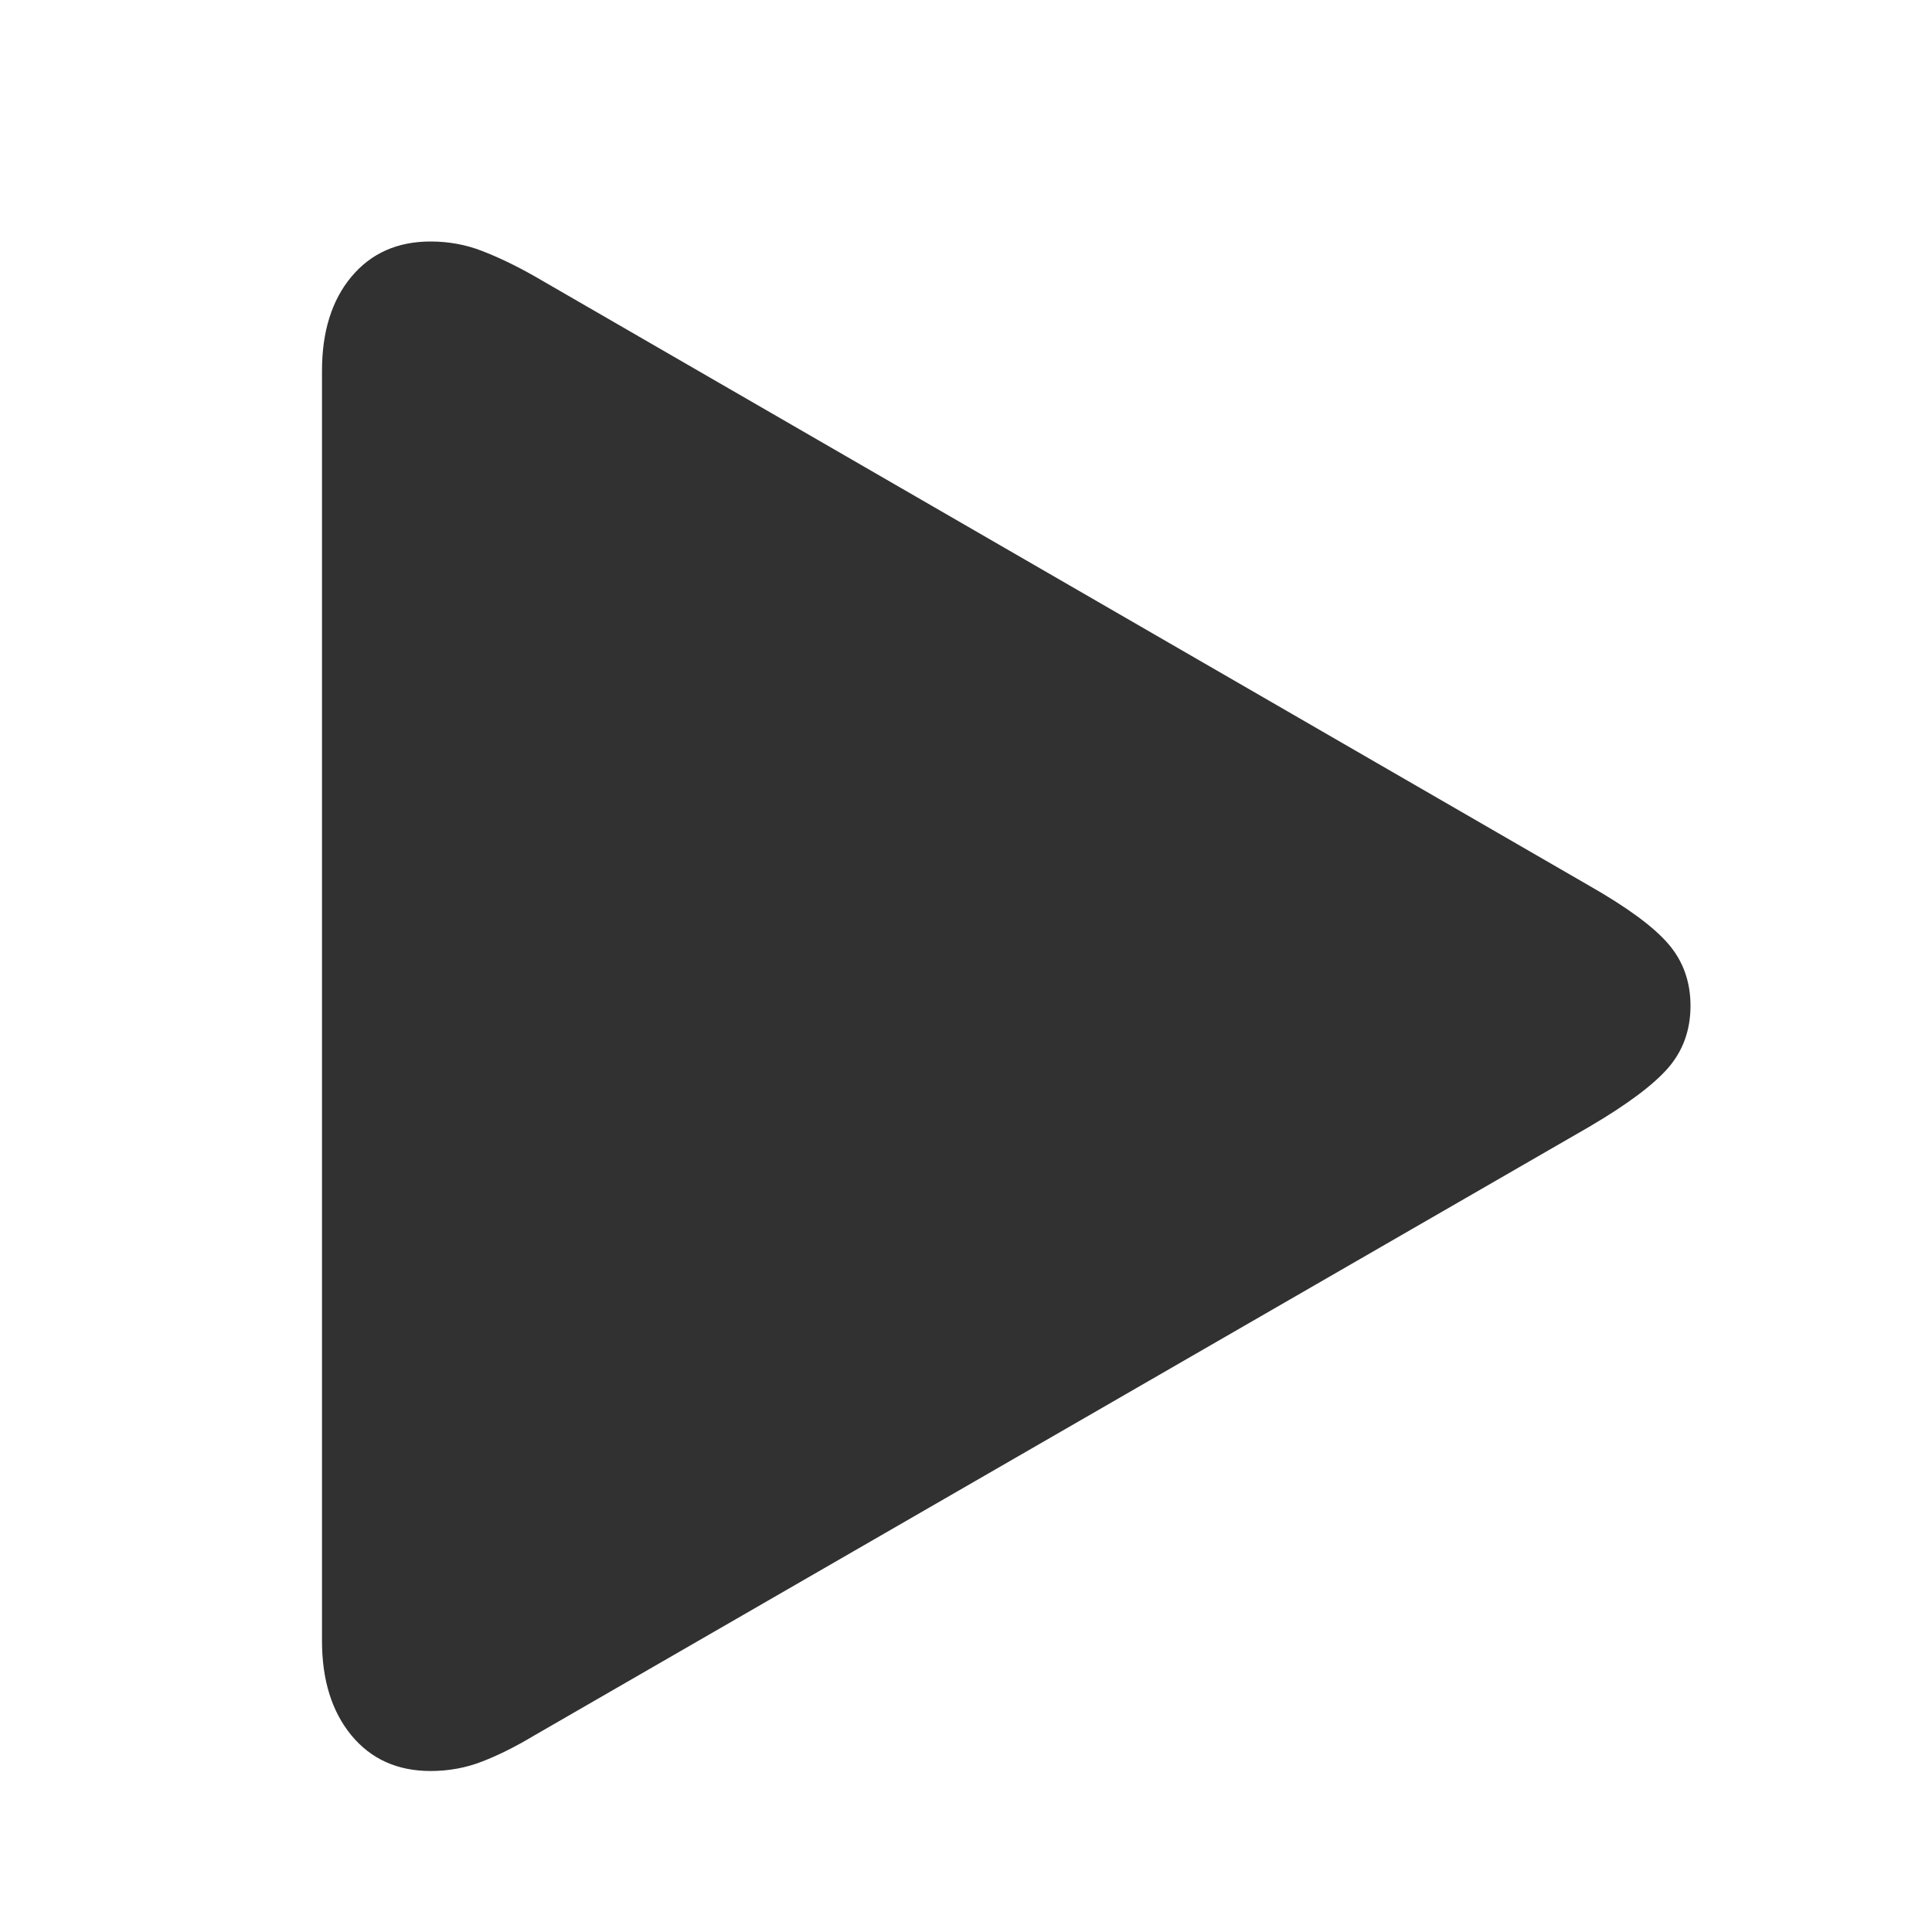 <?xml version="1.0" encoding="UTF-8"?> <svg xmlns="http://www.w3.org/2000/svg" width="24" height="24" viewBox="0 0 24 24" fill="none"> <path d="M5.349 22C5.574 22 5.788 21.961 5.99 21.882C6.192 21.804 6.406 21.697 6.631 21.562L19.741 13.998C20.213 13.721 20.541 13.476 20.725 13.263C20.908 13.05 21 12.794 21 12.494C21 12.195 20.908 11.939 20.725 11.726C20.541 11.512 20.213 11.271 19.741 11.002L6.631 3.426C6.406 3.299 6.192 3.196 5.99 3.118C5.788 3.039 5.574 3 5.349 3C4.937 3 4.609 3.146 4.365 3.438C4.122 3.729 4 4.119 4 4.605V20.384C4 20.87 4.122 21.261 4.365 21.557C4.609 21.852 4.937 22 5.349 22Z" fill="#313131"></path> </svg> 